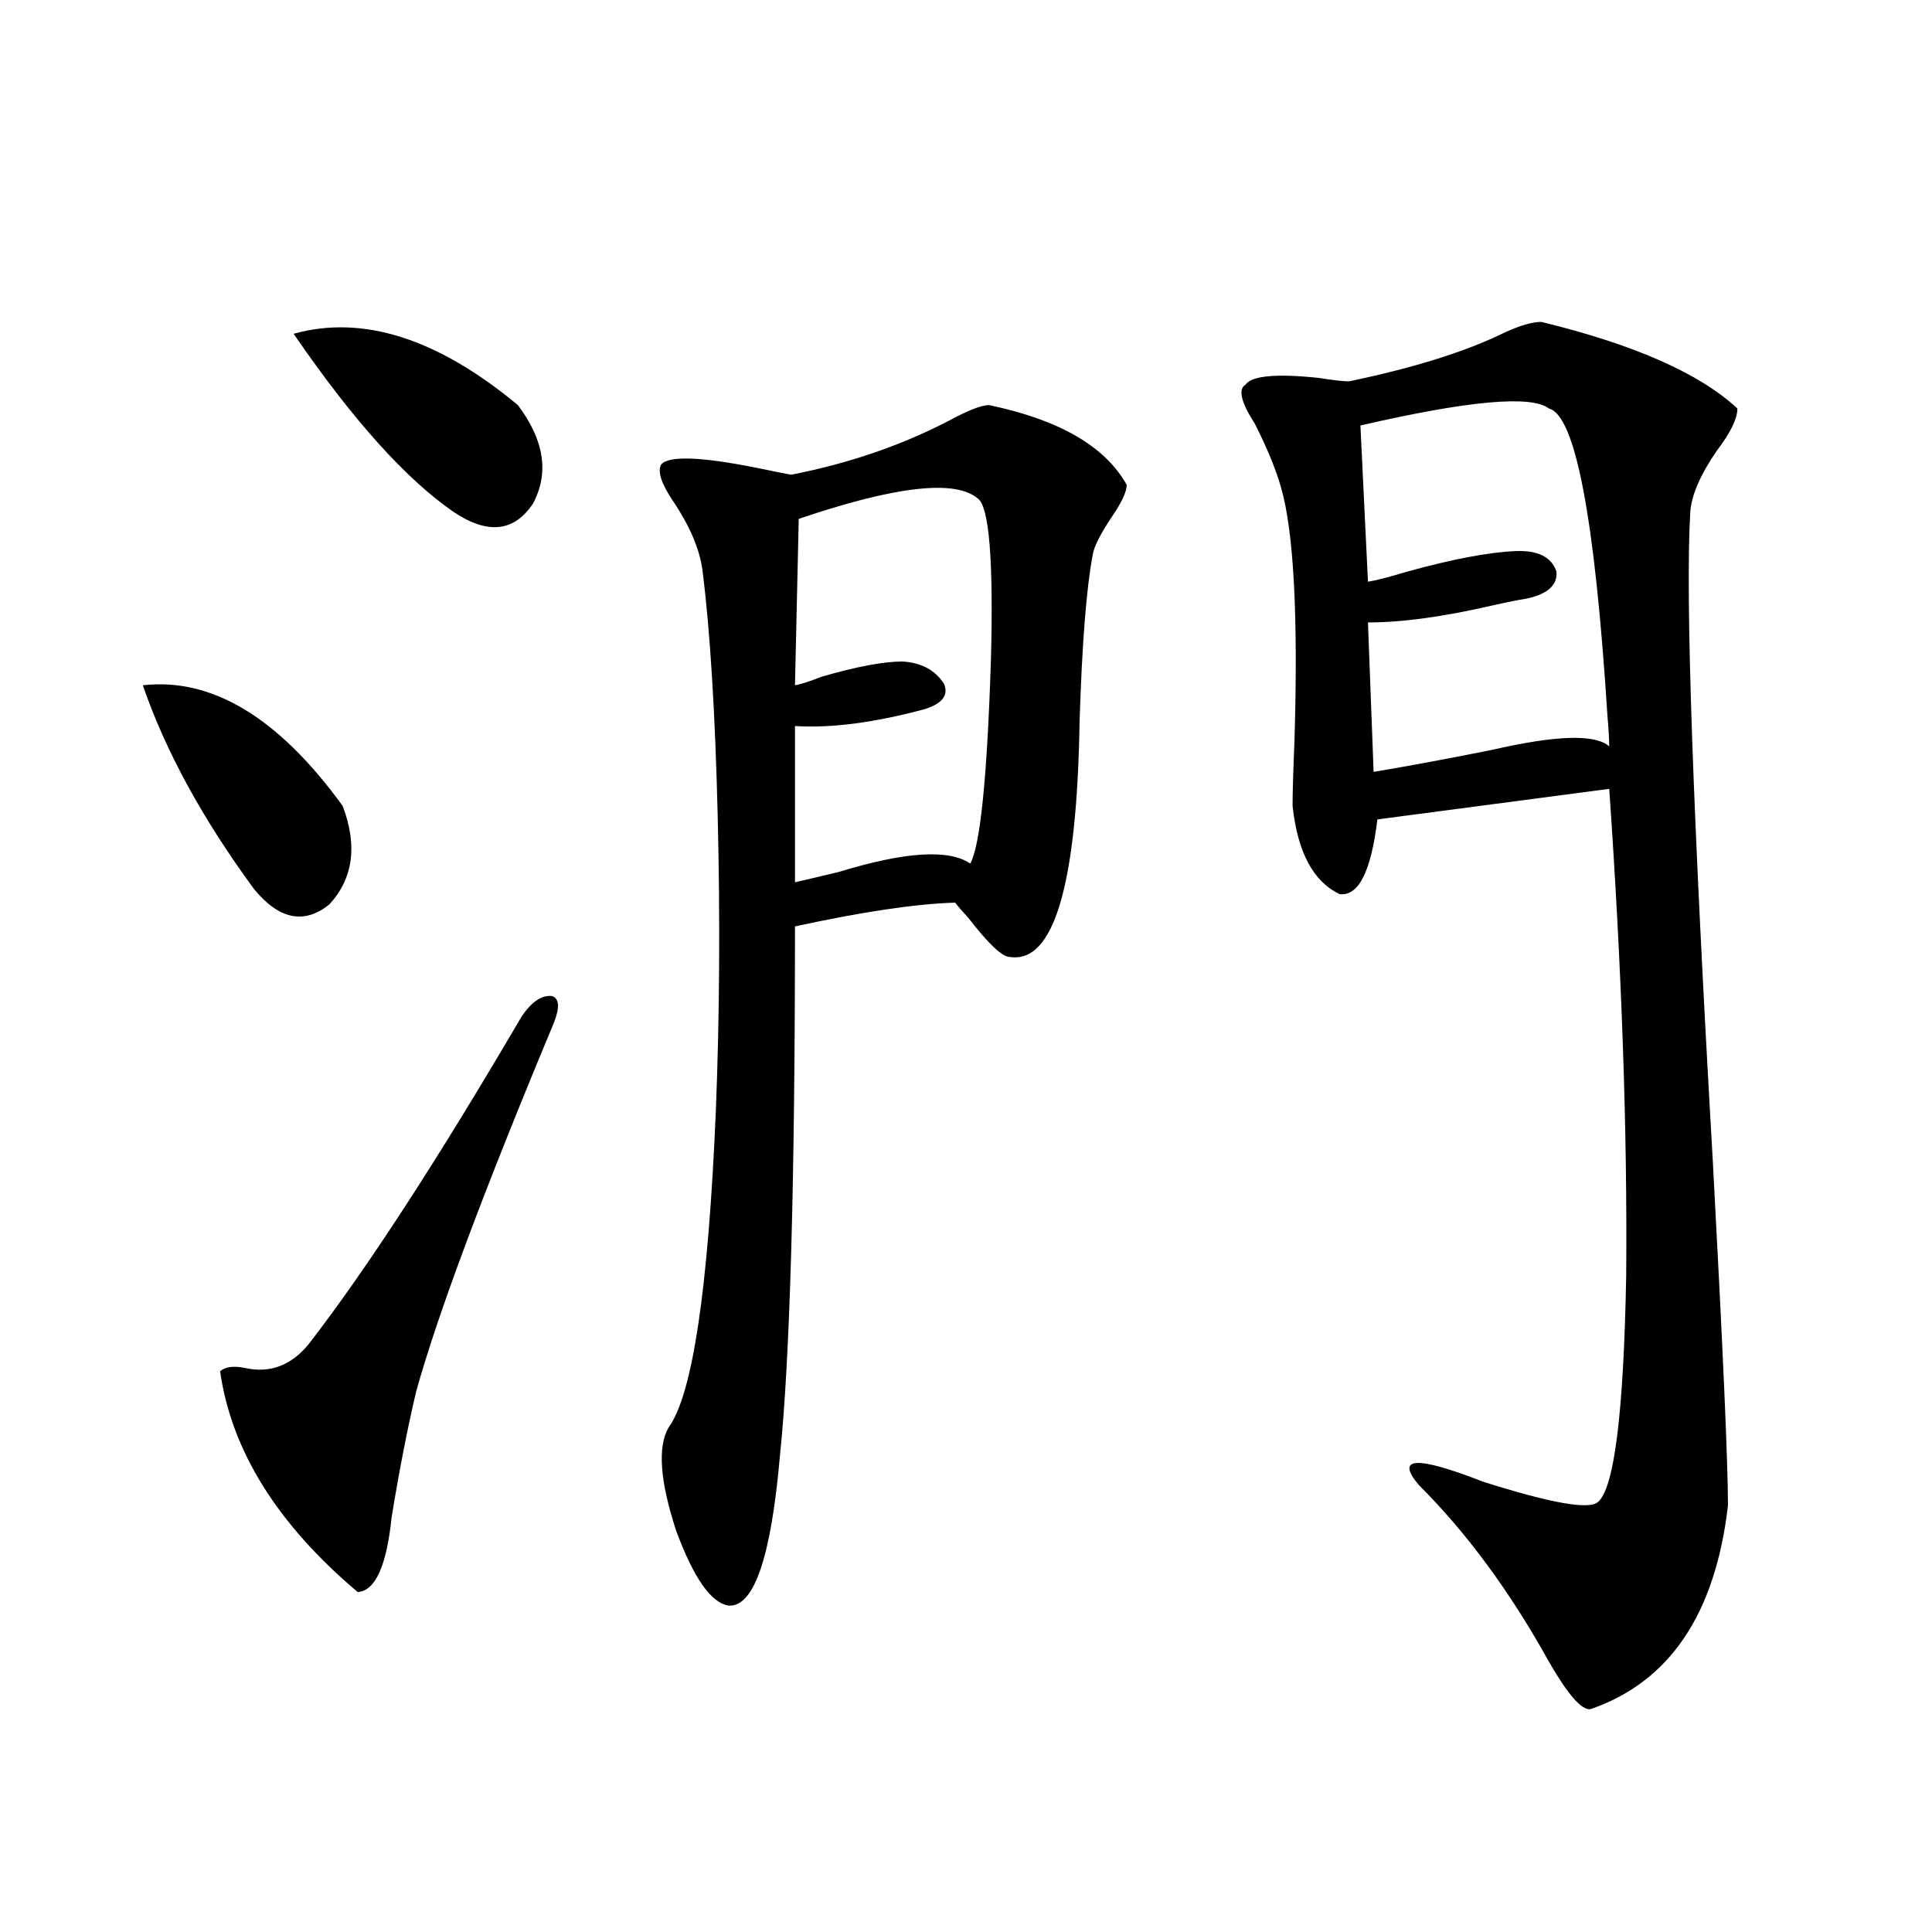 <?xml version="1.0" encoding="utf-8"?>
<!-- Generator: Adobe Illustrator 16.0.0, SVG Export Plug-In . SVG Version: 6.00 Build 0)  -->
<!DOCTYPE svg PUBLIC "-//W3C//DTD SVG 1.1//EN" "http://www.w3.org/Graphics/SVG/1.1/DTD/svg11.dtd">
<svg version="1.1" id="图层_1" xmlns="http://www.w3.org/2000/svg" xmlns:xlink="http://www.w3.org/1999/xlink" x="0px" y="0px"
	 width="1000px" height="1000px" viewBox="0 0 1000 1000" enable-background="new 0 0 1000 1000" xml:space="preserve">
<path d="M73.925,354.699c35.762-4.093,70.242,16.699,103.412,62.402c7.805,20.517,5.519,37.505-6.829,50.977
	c-13.018,10.547-26.021,7.91-39.023-7.91C104.809,423.845,85.632,388.688,73.925,354.699z M270.018,526.086
	c5.198-7.608,10.396-11.124,15.609-10.547c3.902,1.181,4.223,5.864,0.976,14.063c-36.432,87.313-60.166,150.884-71.218,190.723
	c-4.558,19.336-8.78,41.021-12.683,65.039c-2.606,25.2-8.46,38.081-17.561,38.672c-41.63-35.156-65.364-73.237-71.218-114.258
	c2.592-2.335,6.829-2.925,12.683-1.758c13.003,2.938,24.055-1.167,33.17-12.305C189.685,657.043,226.437,600.505,270.018,526.086z
	 M151.972,172.766c35.762-9.956,74.465,2.349,116.095,36.914c13.658,18.169,16.25,35.156,7.805,50.977
	c-9.756,14.653-23.414,16.122-40.975,4.395C210.172,248.063,182.535,217.302,151.972,172.766z M511.963,209.68
	c36.417,7.622,60.151,21.396,71.218,41.309c0,3.516-2.606,9.091-7.805,16.699c-5.854,8.789-9.115,15.243-9.756,19.336
	c-3.262,17.001-5.533,45.703-6.829,86.133c-1.311,84.966-13.338,125.684-36.097,122.168c-3.902,0-11.066-6.729-21.463-20.215
	c-3.262-3.516-5.533-6.152-6.829-7.91c-20.167,0.591-47.804,4.696-82.925,12.305c0,133.017-2.606,224.423-7.805,274.219
	c-4.558,52.157-13.338,77.921-26.341,77.344c-9.115-1.181-18.216-14.063-27.316-38.672c-8.46-25.776-9.756-43.644-3.902-53.613
	c12.348-16.987,20.487-71.479,24.39-163.477c1.951-48.628,2.271-99.604,0.976-152.93c-1.311-53.312-3.902-95.499-7.805-126.563
	c-1.311-11.124-6.509-23.429-15.609-36.914c-5.854-8.789-7.805-14.941-5.854-18.457c3.902-4.683,20.487-4.093,49.755,1.758
	c8.445,1.758,14.299,2.938,17.561,3.516c29.908-5.851,57.225-15.229,81.949-28.125C501.231,212.316,508.061,209.68,511.963,209.68z
	 M413.429,268.566l-1.951,86.133c3.247-0.577,7.805-2.046,13.658-4.395c18.201-5.273,32.194-7.91,41.95-7.91
	c9.756,0.591,16.905,4.395,21.463,11.426c2.592,5.864-0.655,10.259-9.756,13.184c-26.021,7.031-48.459,9.97-67.315,8.789v80.859
	c5.198-1.167,12.683-2.925,22.438-5.273c34.466-10.547,57.225-12.003,68.291-4.395c5.198-9.366,8.78-44.824,10.731-106.348
	c1.296-50.977-0.976-78.511-6.829-82.617C494.402,248.063,463.504,251.579,413.429,268.566z M797.81,166.613
	c48.124,11.728,81.949,26.669,101.461,44.824c0,5.273-3.582,12.606-10.731,21.973c-8.46,12.305-13.018,22.852-13.658,31.641
	c-2.606,43.945,1.296,156.157,11.707,336.621c5.198,96.68,7.805,155.868,7.805,177.539c-6.509,56.25-30.243,91.406-71.218,105.469
	c-4.558,0.577-11.707-7.622-21.463-24.609c-20.167-36.337-42.605-66.797-67.315-91.406c-12.362-14.64-1.311-15.229,33.17-1.758
	c35.121,11.138,54.953,14.653,59.511,10.547c8.445-7.031,13.323-45.991,14.634-116.895c0.641-74.995-2.286-159.082-8.78-252.246
	l-119.997,15.82c-3.262,26.958-9.756,39.853-19.512,38.672c-13.658-6.44-21.798-21.671-24.39-45.703
	c0-6.44,0.32-17.578,0.976-33.398c1.951-64.448-0.335-108.105-6.829-130.957c-2.606-9.366-7.164-20.503-13.658-33.398
	c-7.164-11.124-8.78-17.866-4.878-20.215c3.247-4.683,15.93-5.851,38.048-3.516c7.149,1.181,12.348,1.758,15.609,1.758
	c33.811-7.031,60.807-15.519,80.974-25.488C787.078,168.371,793.252,166.613,797.81,166.613z M801.712,211.438
	c-9.115-7.031-41.63-4.093-97.559,8.789l3.902,80.859c3.902-0.577,10.731-2.335,20.487-5.273c23.414-6.44,41.95-9.956,55.608-10.547
	c11.707-0.577,18.856,2.938,21.463,10.547c0.641,7.031-4.558,11.728-15.609,14.063c-3.902,0.591-9.756,1.758-17.561,3.516
	c-25.365,5.864-46.828,8.789-64.389,8.789l2.927,77.344c17.561-2.925,38.048-6.729,61.462-11.426
	c33.17-7.608,53.322-8.198,60.486-1.758c0-3.516-0.335-9.077-0.976-16.699C825.446,267.688,815.37,214.953,801.712,211.438z"/>
</svg>

